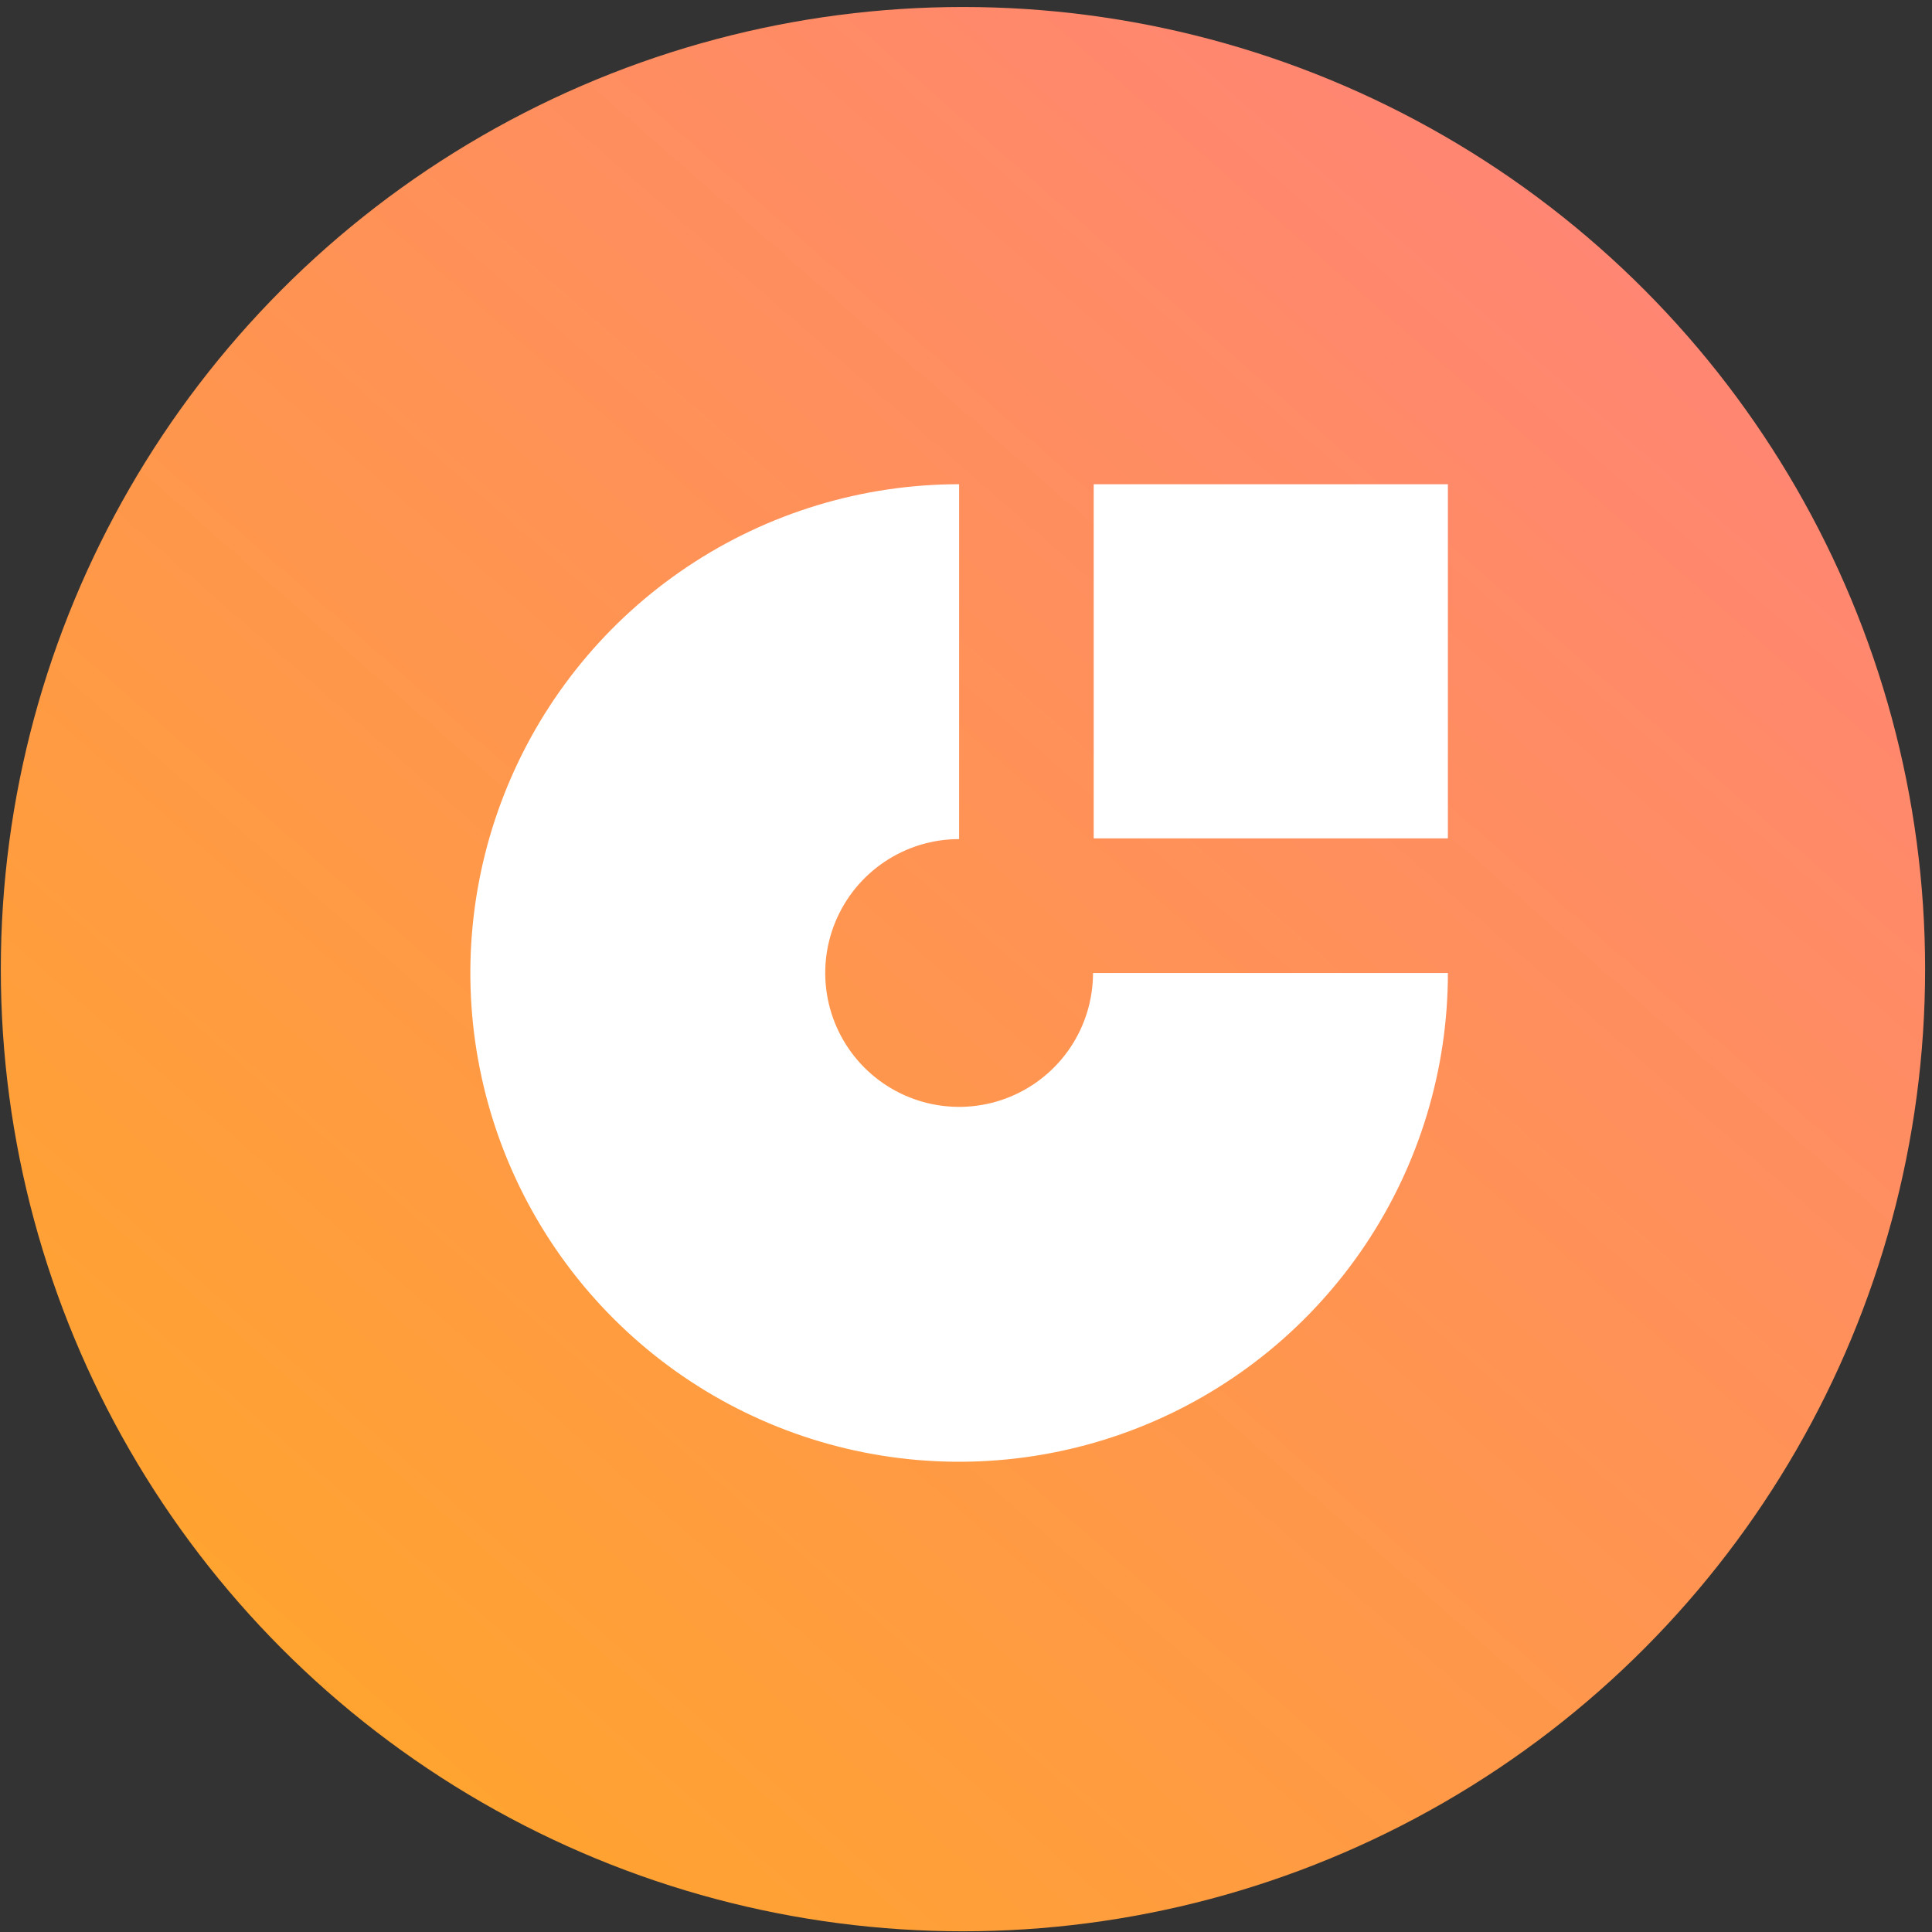 <svg width="251" height="251" viewBox="0 0 251 251" fill="none" xmlns="http://www.w3.org/2000/svg">
<rect x="0" y="0" width="251" height="251" fill="#333333" stroke="none"/>
<circle cx="125.106" cy="125.908" r="125" fill="url(#paint0_linear_144_10)"/>
<path fill-rule="evenodd" clip-rule="evenodd" d="M177.405 161.686C184.382 151.244 188.106 138.967 188.106 126.408H142.001C142.001 129.848 140.981 133.211 139.07 136.071C137.158 138.932 134.442 141.161 131.263 142.478C128.085 143.795 124.587 144.139 121.213 143.468C117.839 142.797 114.74 141.14 112.307 138.707C109.874 136.275 108.217 133.175 107.546 129.801C106.875 126.427 107.22 122.93 108.536 119.751C109.853 116.573 112.082 113.856 114.943 111.945C117.803 110.033 121.166 109.013 124.606 109.013V62.908C112.047 62.908 99.77 66.632 89.328 73.609C78.885 80.587 70.746 90.504 65.94 102.107C61.134 113.71 59.876 126.478 62.327 138.796C64.777 151.114 70.825 162.428 79.705 171.309C88.586 180.19 99.9 186.238 112.218 188.688C124.536 191.138 137.304 189.88 148.907 185.074C160.51 180.268 170.428 172.129 177.405 161.686ZM188.106 62.908H142.092V108.922H188.106V62.908Z" fill="white"/>
<defs>
<linearGradient id="paint0_linear_144_10" x1="206.356" y1="-9.634" x2="-6.696" y2="234.031" gradientUnits="userSpaceOnUse">
<stop stop-color="#FF827A"/>
<stop offset="1" stop-color="#FFA825"/>
</linearGradient>
</defs>
</svg>

